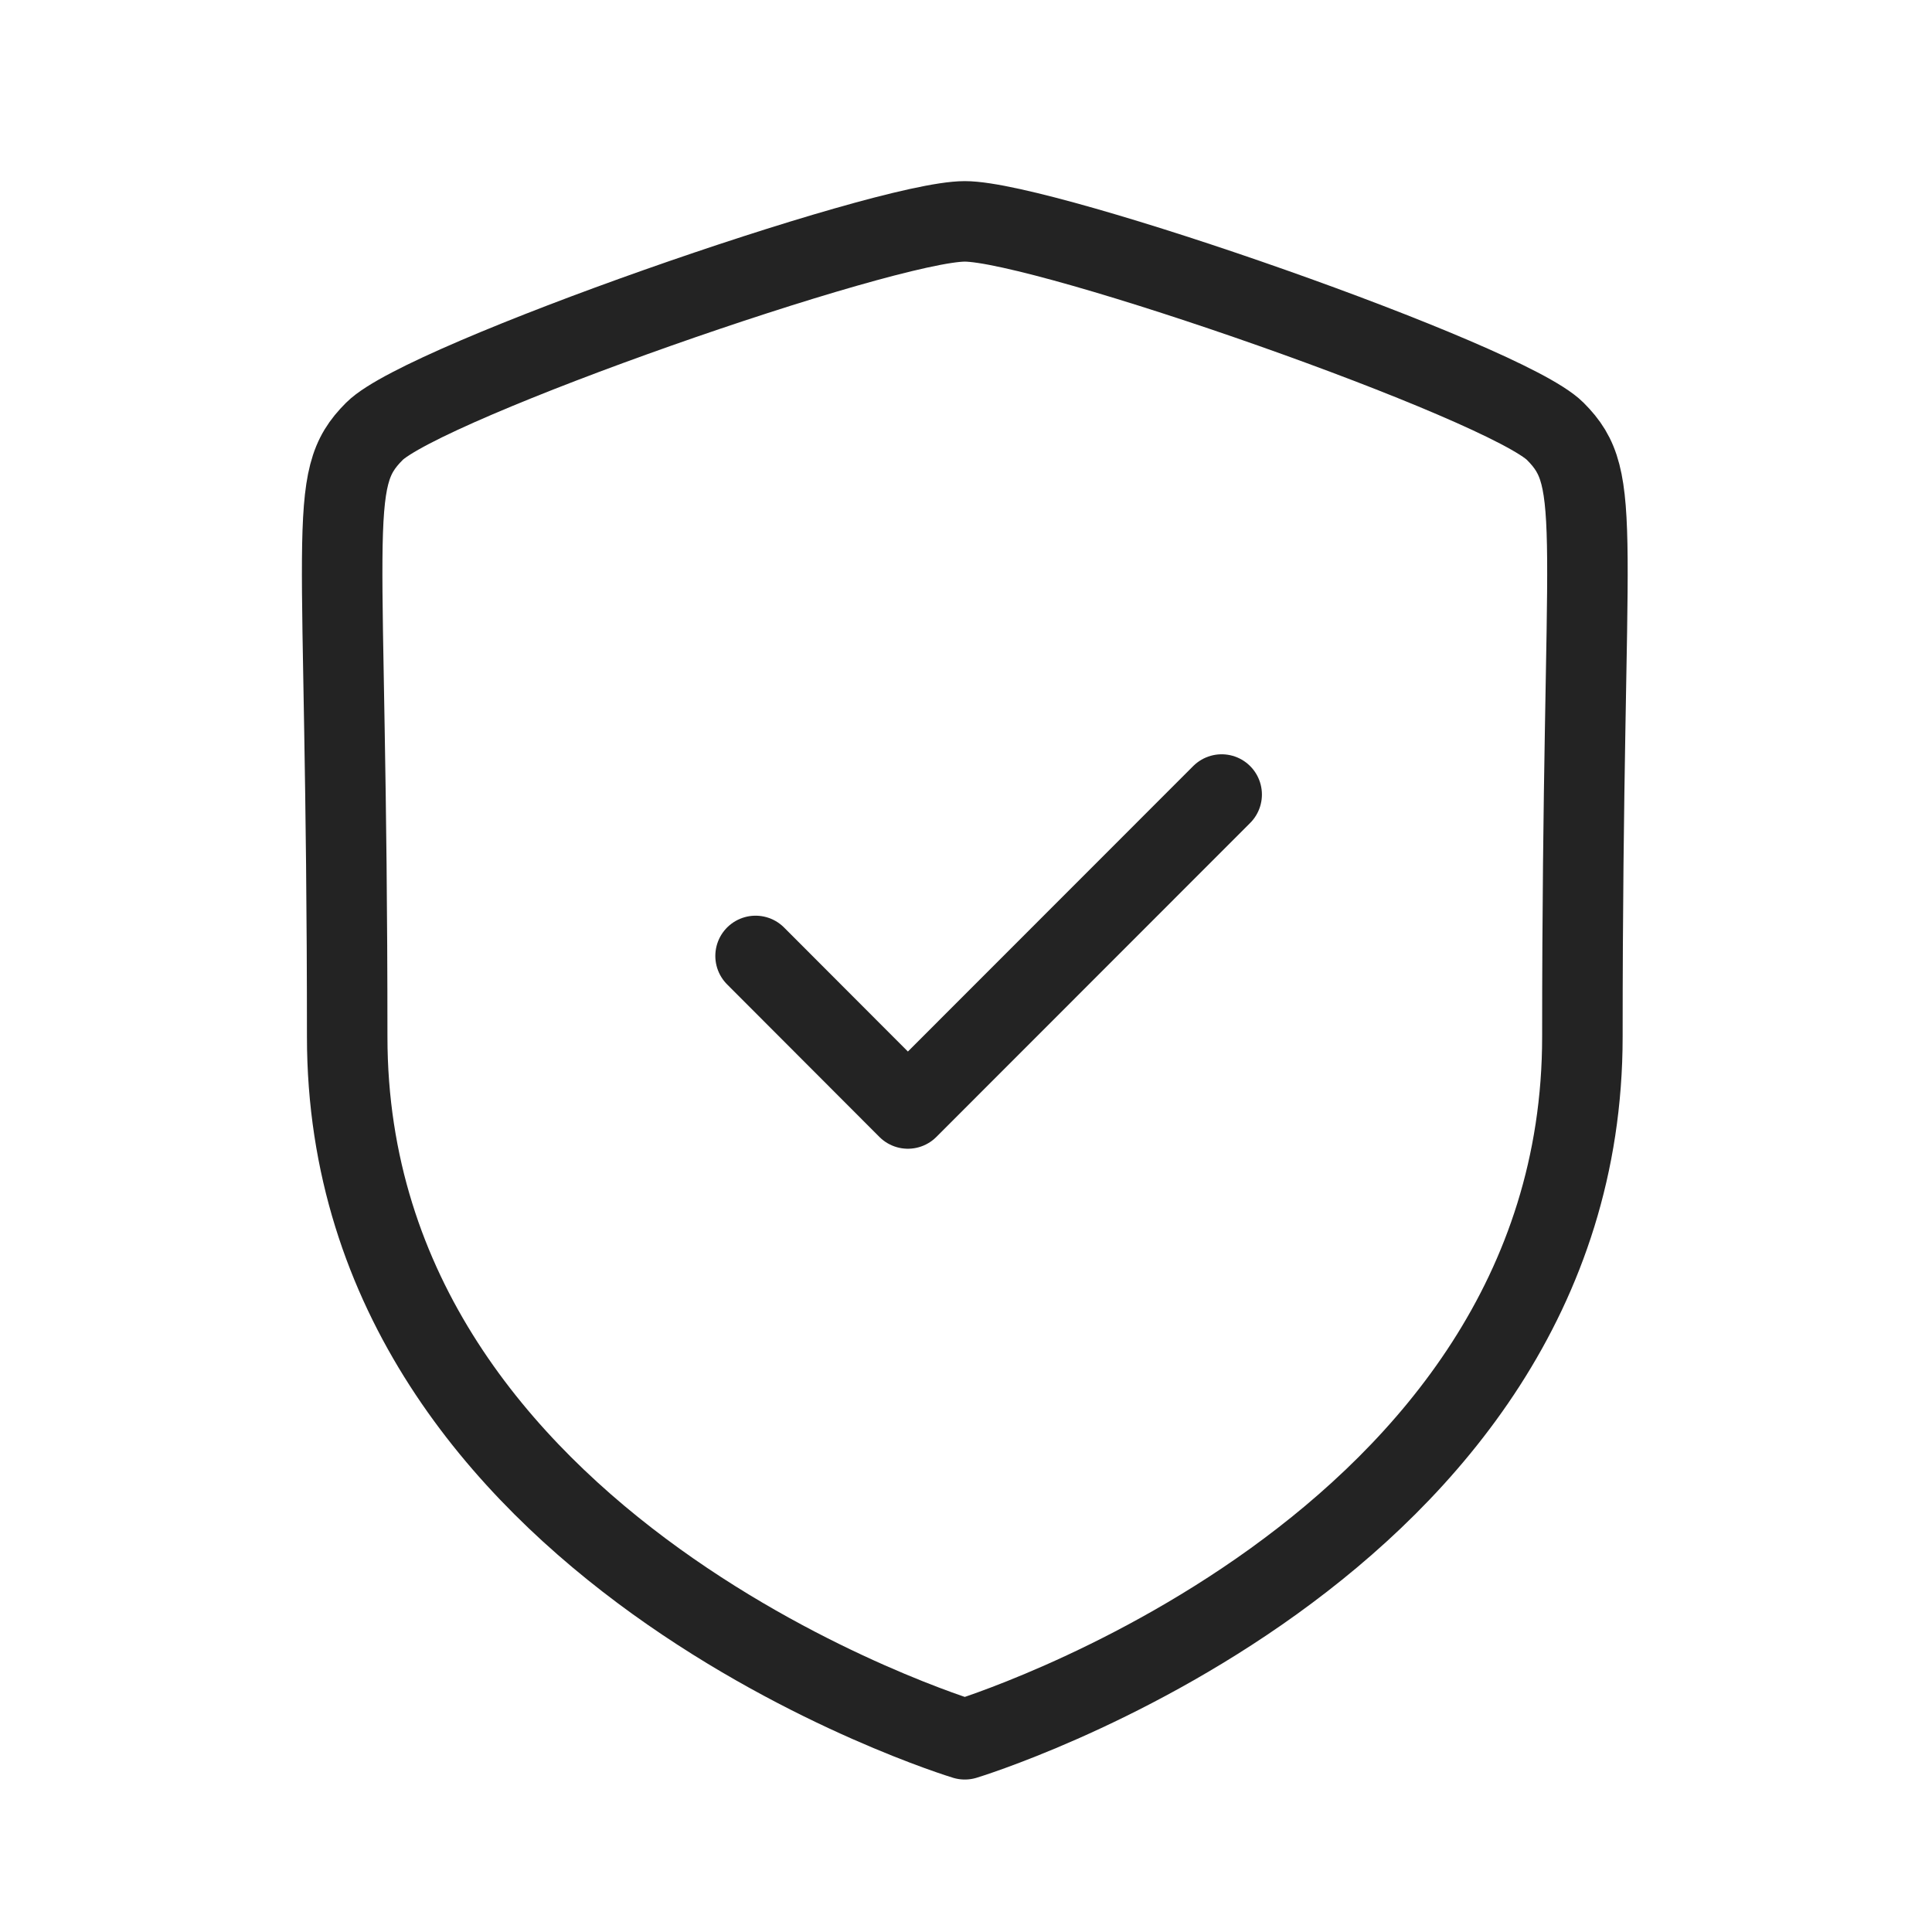 <?xml version="1.0" encoding="UTF-8"?>
<svg xmlns="http://www.w3.org/2000/svg" width="24" height="24" viewBox="0 0 24 24" fill="none">
  <path fill-rule="evenodd" clip-rule="evenodd" d="M11.985 21.606C11.985 21.606 19.657 19.283 19.657 12.879C19.657 6.474 19.935 5.974 19.32 5.358C18.704 4.742 12.991 2.75 11.985 2.75C10.979 2.75 5.266 4.742 4.651 5.358C4.035 5.974 4.313 6.474 4.313 12.879C4.313 19.283 11.985 21.606 11.985 21.606Z" stroke="#232323" stroke-linecap="round" stroke-linejoin="round"></path>
  <path d="M9.386 11.875L11.278 13.77L15.176 9.87" stroke="#232323" stroke-linecap="round" stroke-linejoin="round"></path>
</svg>
